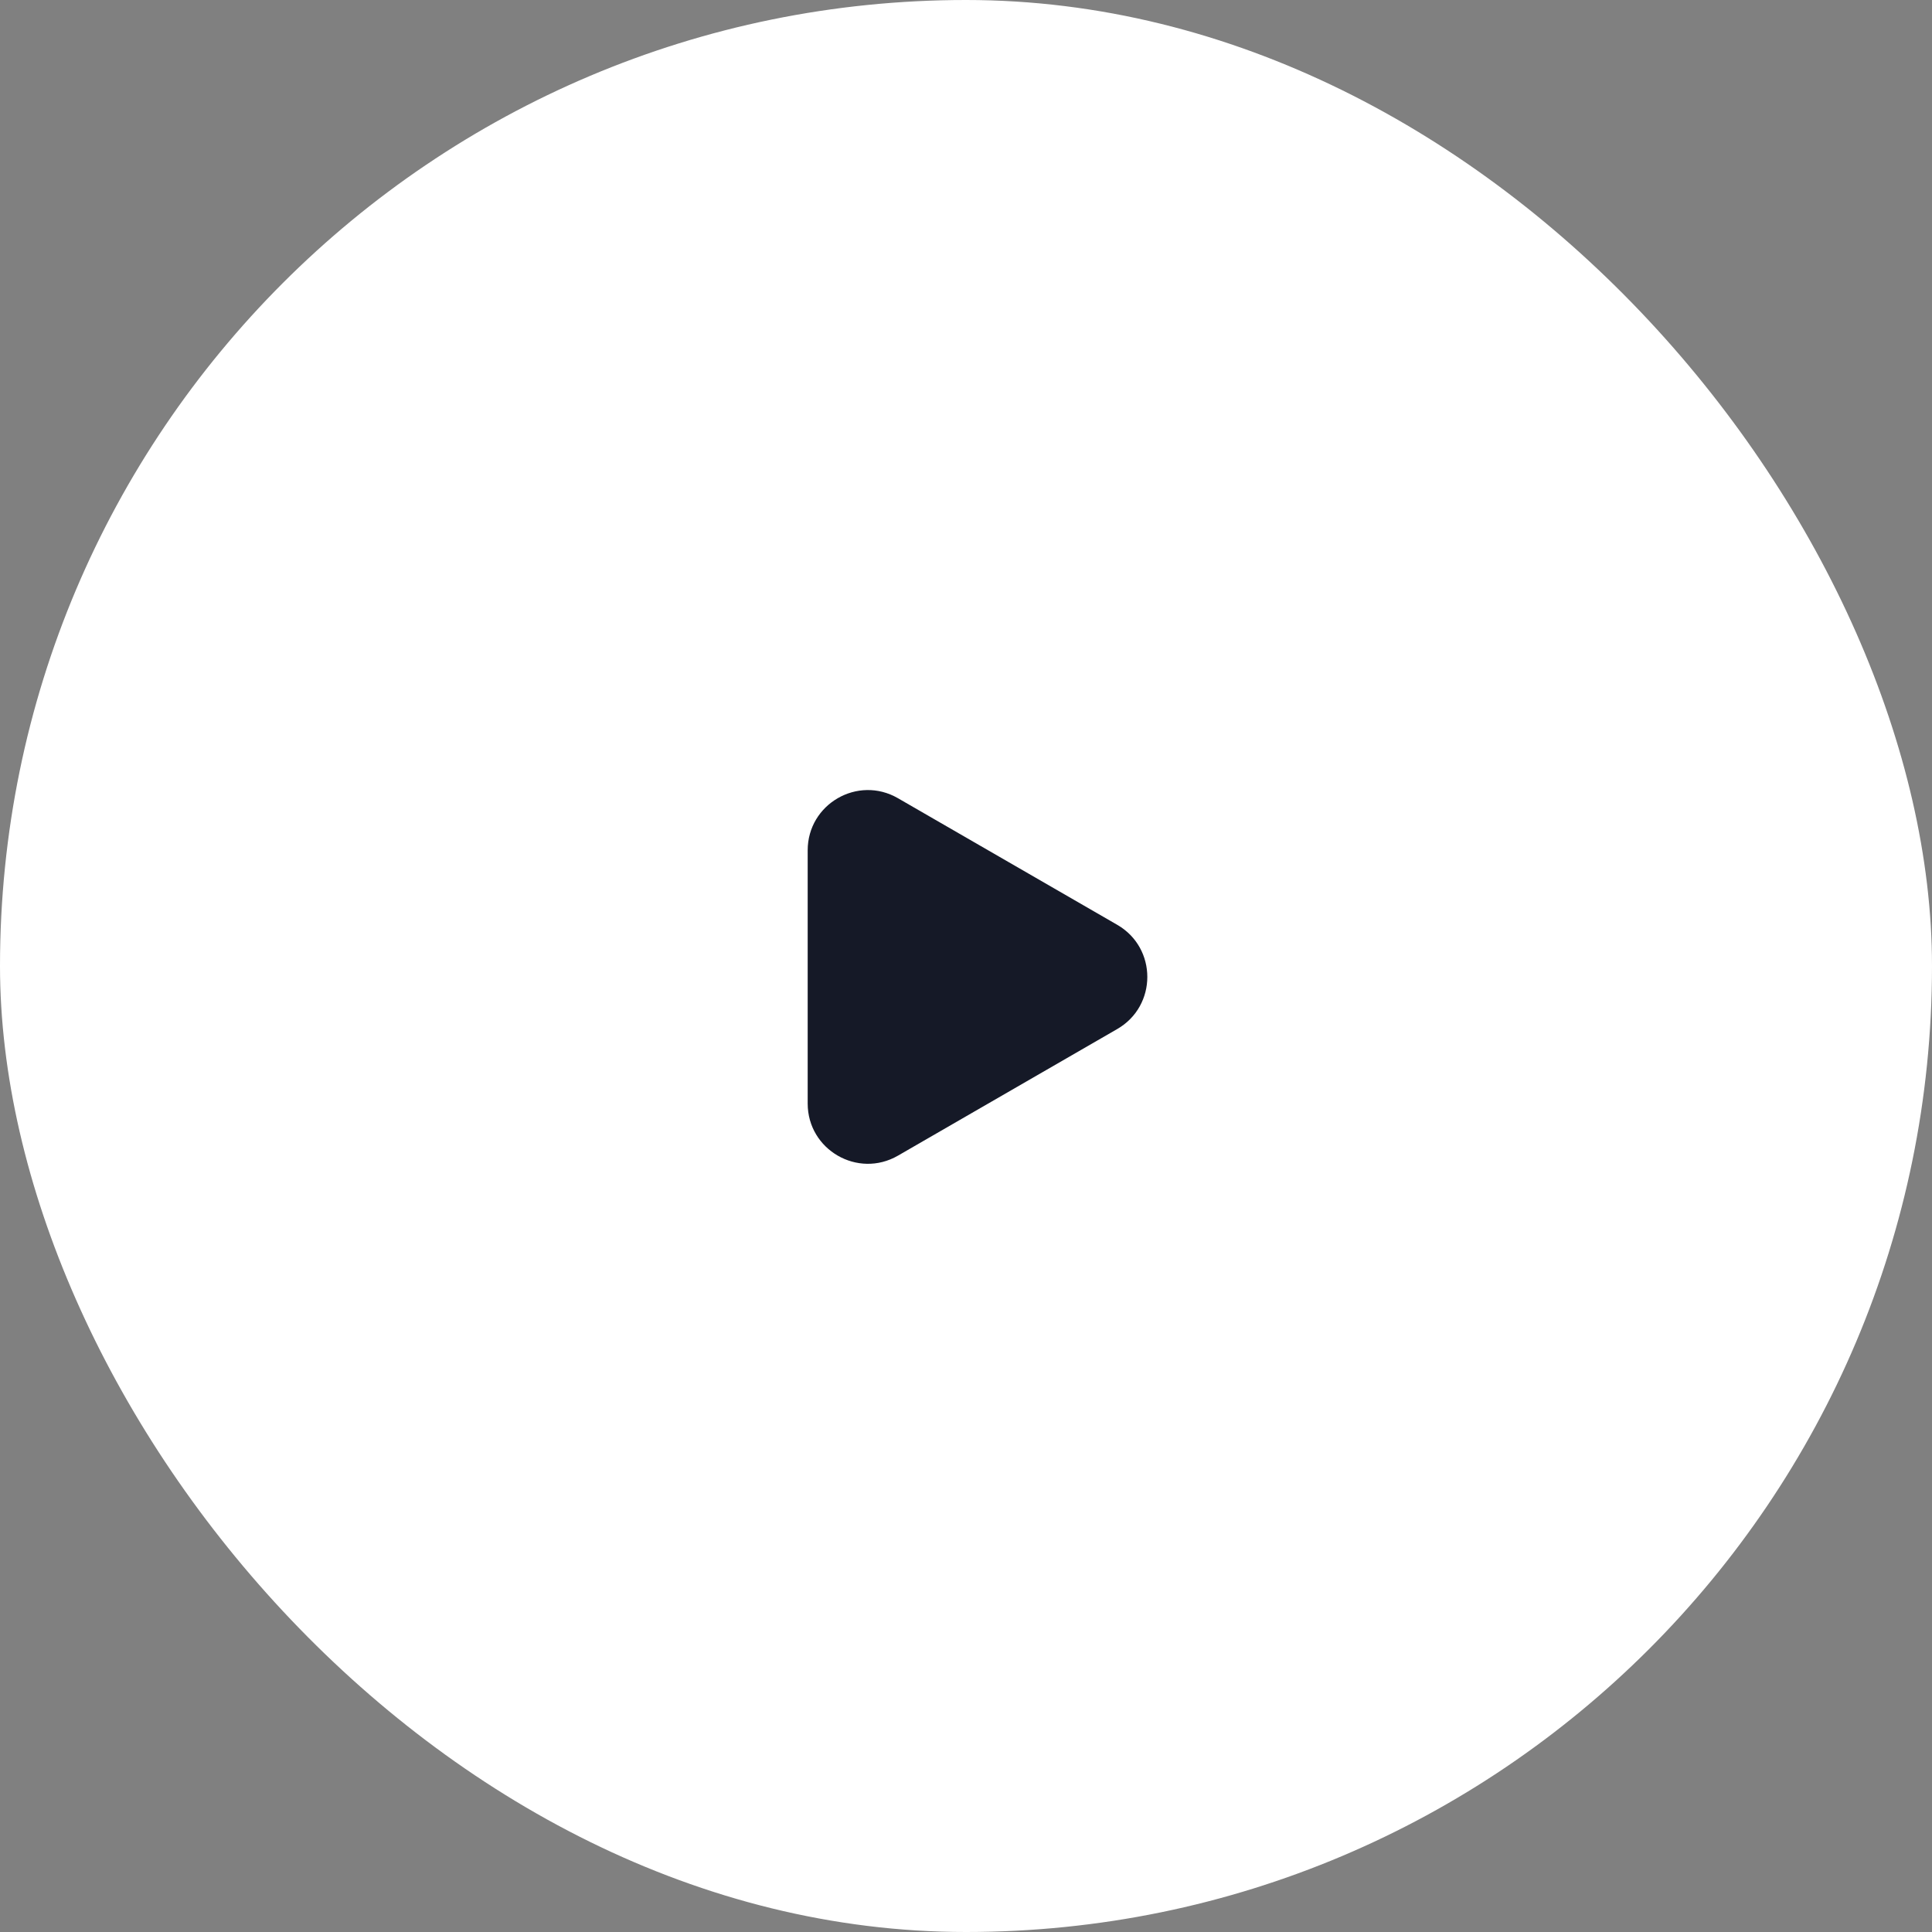 <svg viewBox="0 0 72 72" fill="none" xmlns="http://www.w3.org/2000/svg">
<rect x="0" y="0" width="72" height="72" fill="#808080" stroke="none"/>
<rect width="72" height="72" rx="36" fill="white"/>
<path d="M41.636 34.465C43.131 35.328 43.131 37.486 41.636 38.349L33.464 43.068C31.969 43.931 30.1 42.852 30.1 41.126L30.1 31.689C30.1 29.962 31.969 28.883 33.464 29.747L41.636 34.465Z" fill="#151927"/>
</svg>